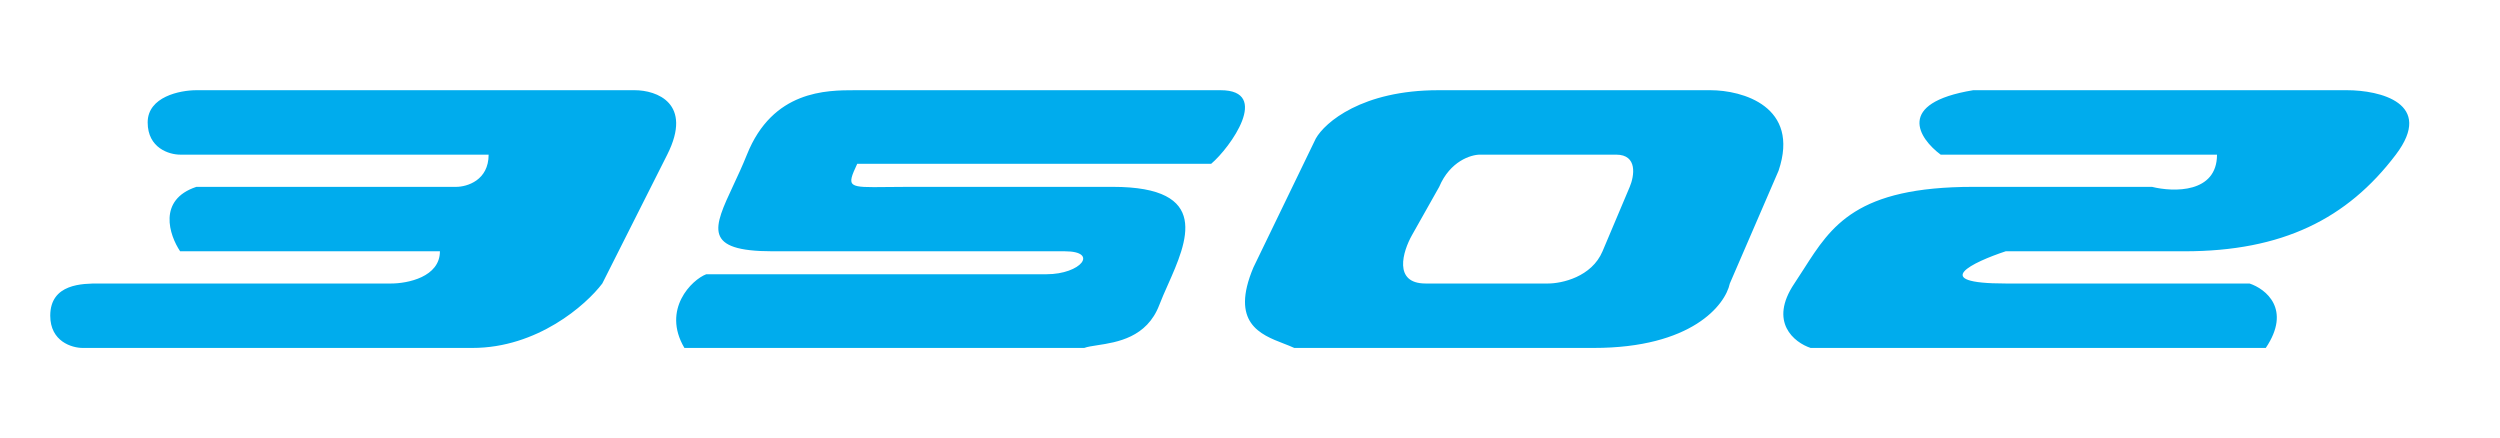 <svg width="194" height="34" viewBox="0 0 194 34" fill="none" xmlns="http://www.w3.org/2000/svg">
<path fill-rule="evenodd" clip-rule="evenodd" d="M15.239 7H49.258C50.938 7 53.793 8 51.778 12L46.738 22C45.478 23.667 41.698 27 36.658 27H6.419C5.579 27 3.899 26.5 3.899 24.5C3.899 22 6.419 22 7.679 22H30.358C31.618 22 34.138 21.5 34.138 19.5H13.979C13.139 18.25 12.215 15.5 15.239 14.5H35.398C36.238 14.5 37.918 14 37.918 12H13.979C13.139 12 11.459 11.5 11.459 9.5C11.459 7.5 13.979 7 15.239 7ZM94.714 7H66.358C64.142 7 59.961 7 57.961 12C57.614 12.868 57.24 13.668 56.9 14.395C55.36 17.691 54.514 19.5 59.961 19.5H82.628C85.294 19.5 83.883 21.281 81.216 21.281H54.806C53.698 21.698 51.337 24 53.11 27H84.137C84.382 26.908 84.743 26.853 85.17 26.788C86.673 26.558 88.995 26.203 89.961 23.667C90.144 23.188 90.374 22.669 90.614 22.129C92.128 18.723 94.005 14.5 86.353 14.5H70.521C69.864 14.5 69.293 14.507 68.8 14.513C65.787 14.55 65.661 14.551 66.521 12.71H93.988C95.466 11.46 98.656 7 94.714 7ZM111.611 7H132.735C135.2 7 139.706 8.25 138.016 13.25L134.234 22C133.882 23.667 131.276 27 123.671 27H100.435C100.189 26.884 99.909 26.776 99.615 26.662C97.801 25.961 95.449 25.052 97.266 20.75L102.106 10.75C102.81 9.5 105.696 7 111.611 7ZM114.849 12C114.145 12 112.526 12.5 111.681 14.5L109.568 18.25C108.864 19.5 108.09 22 110.625 22H120.131C121.187 22 123.511 21.5 124.356 19.5L126.468 14.5C126.82 13.666 127.102 12 125.412 12H114.849ZM153.119 7H182.132C184.655 7 188.944 8 185.917 12C182.132 17 177.086 19.5 169.518 19.5H155.642C153.119 20.333 149.587 22 155.642 22H174.564C175.825 22.417 177.843 24 175.825 27H140.504C139.243 26.583 137.224 25 139.243 22C139.498 21.621 139.74 21.242 139.979 20.867C142.111 17.531 144.046 14.5 153.119 14.5H166.995C168.677 14.917 172.04 15 172.04 12H150.596C148.914 10.75 147.064 8 153.119 7Z" fill="#00ACED"/>
</svg>
